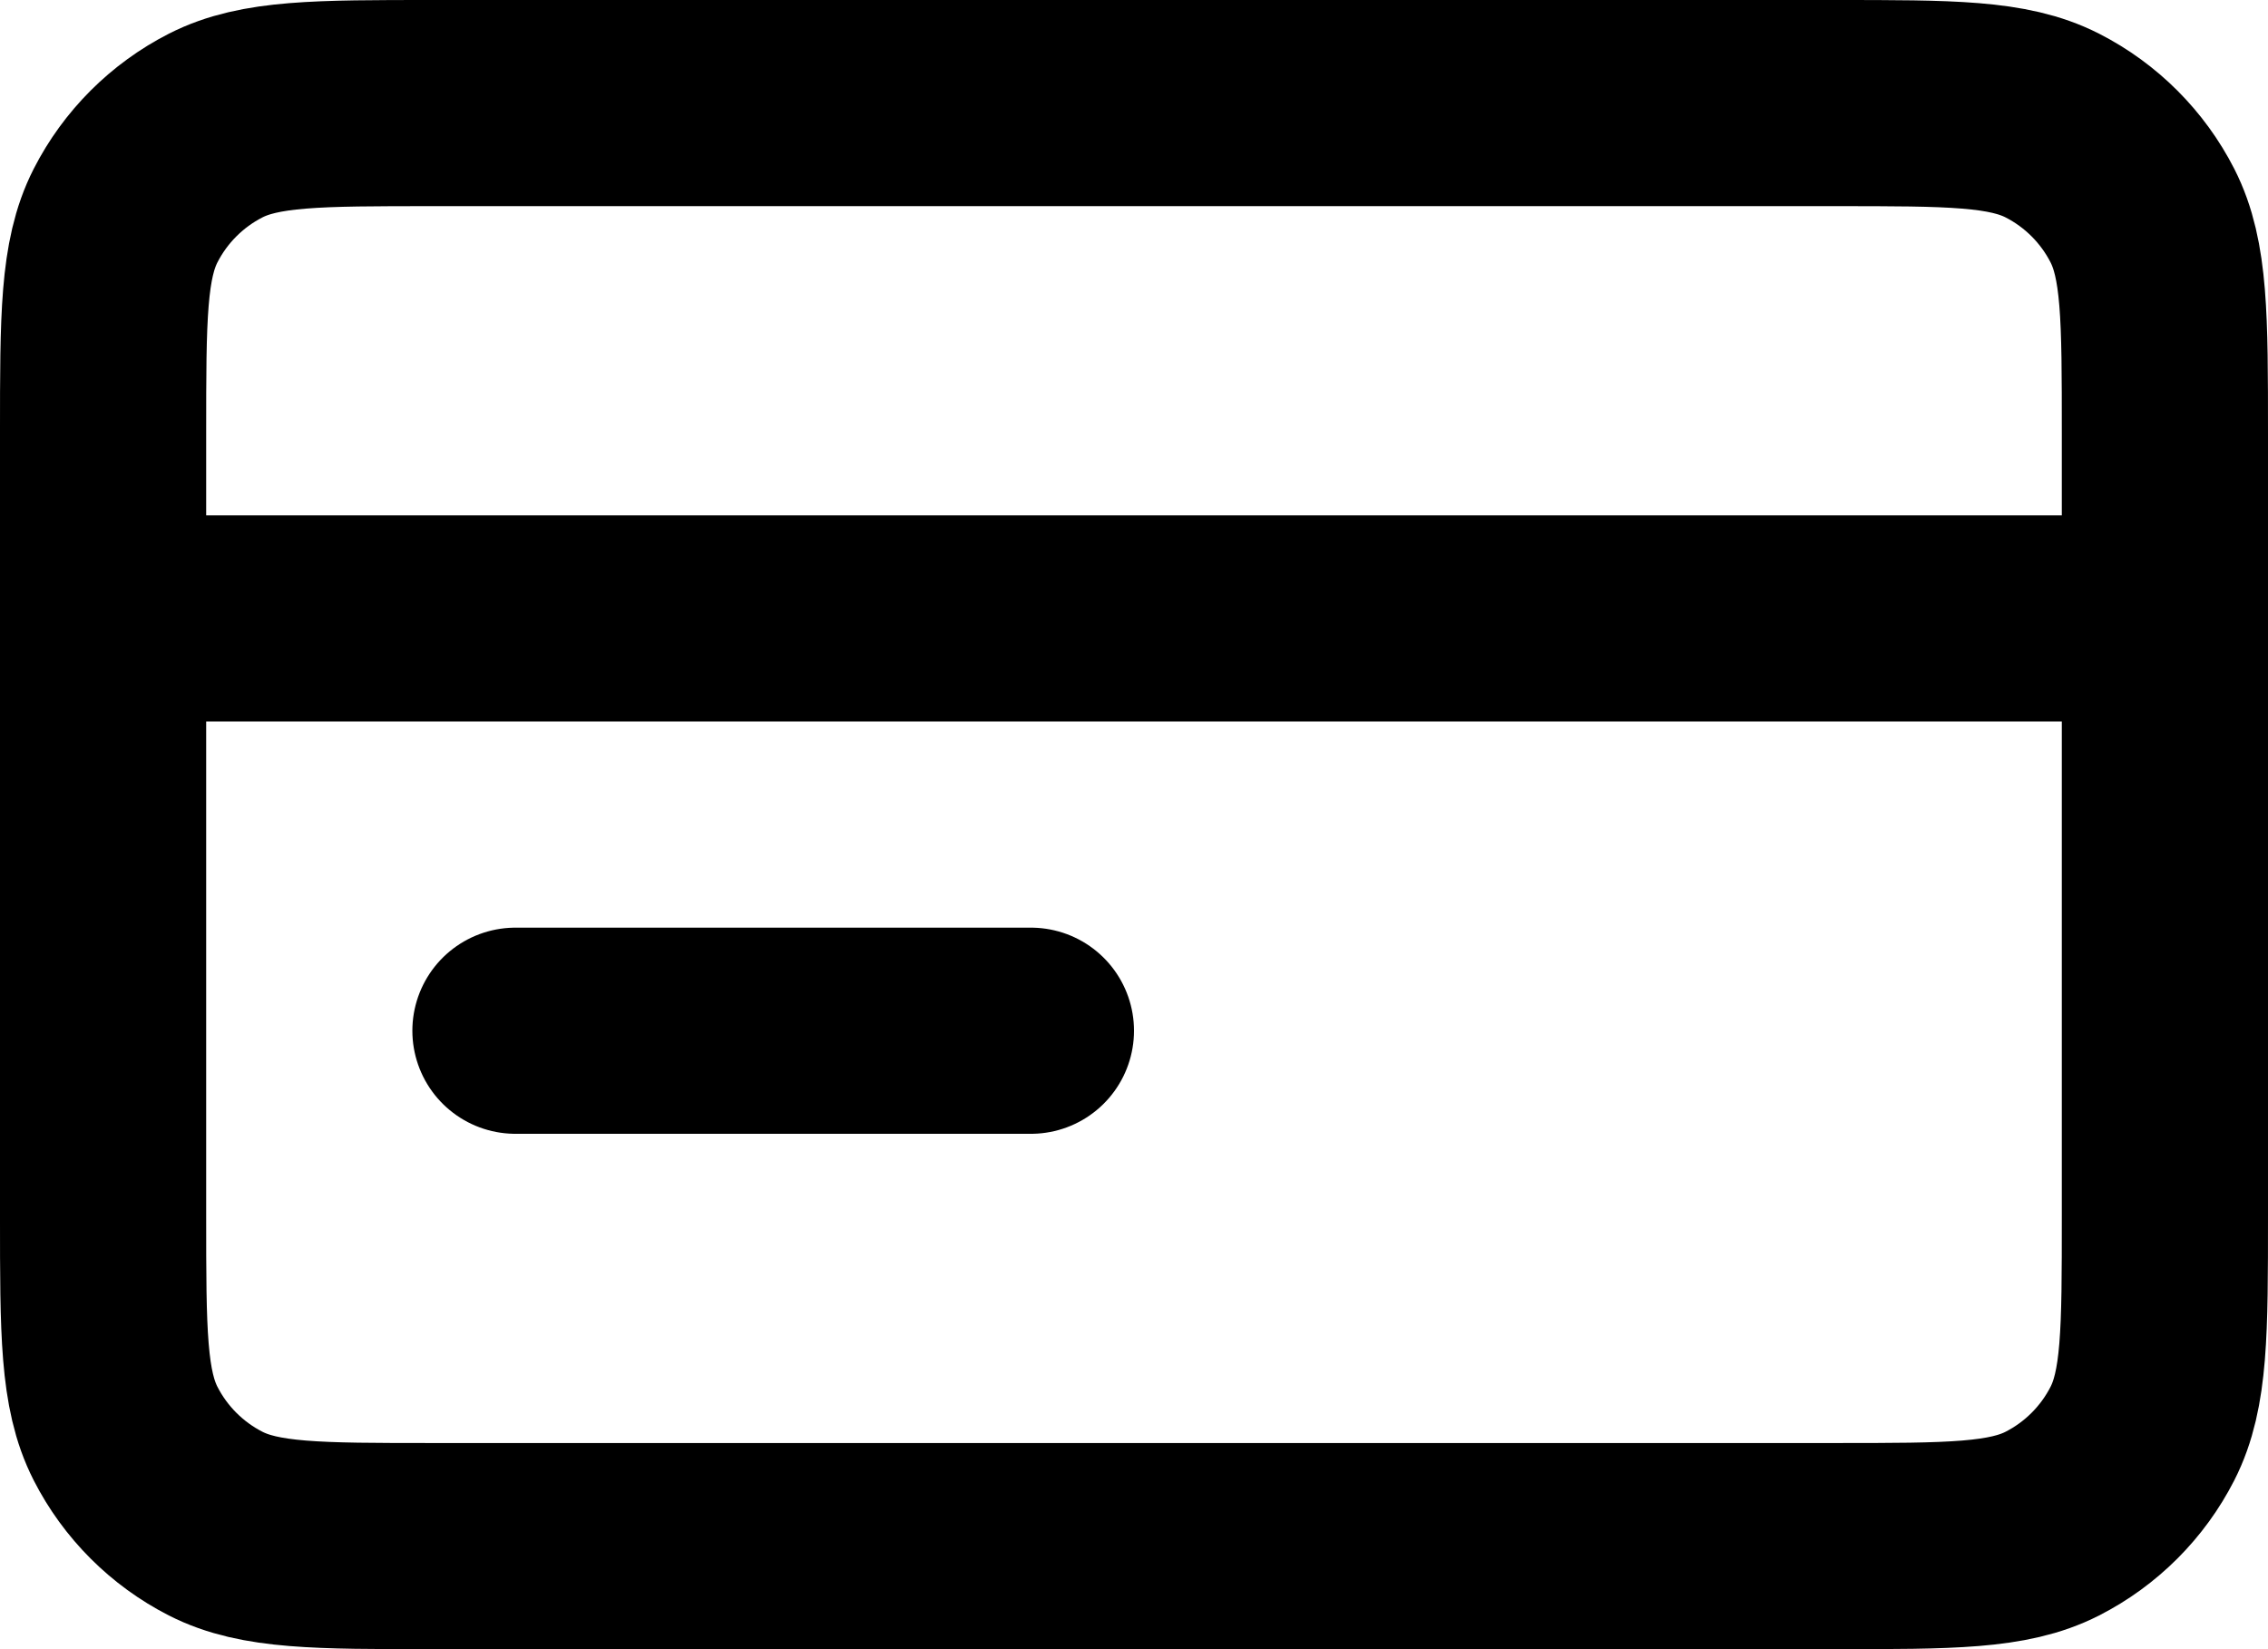 <?xml version="1.0" encoding="UTF-8"?><svg fill="none" height="16" viewBox="0 0 22 16" width="22" xmlns="http://www.w3.org/2000/svg"><path d="m21 6h-20m9 4h-5m-4-5.8v7.6c0 1.12 0 1.68.218 2.108.192.376.498.682.874.874.428.218.988.218 2.108.218h13.6c1.12 0 1.68 0 2.108-.218.376-.192.682-.498.874-.874.218-.428.218-.988.218-2.108v-7.6c0-1.12 0-1.68-.218-2.108-.192-.376-.498-.682-.874-.874-.428-.218-.988-.218-2.108-.218h-13.6c-1.12 0-1.68 0-2.108.218-.376.192-.682.498-.874.874-.218.428-.218.988-.218 2.108z" stroke="#000" stroke-linecap="round" stroke-linejoin="round" stroke-width="2"/></svg>
